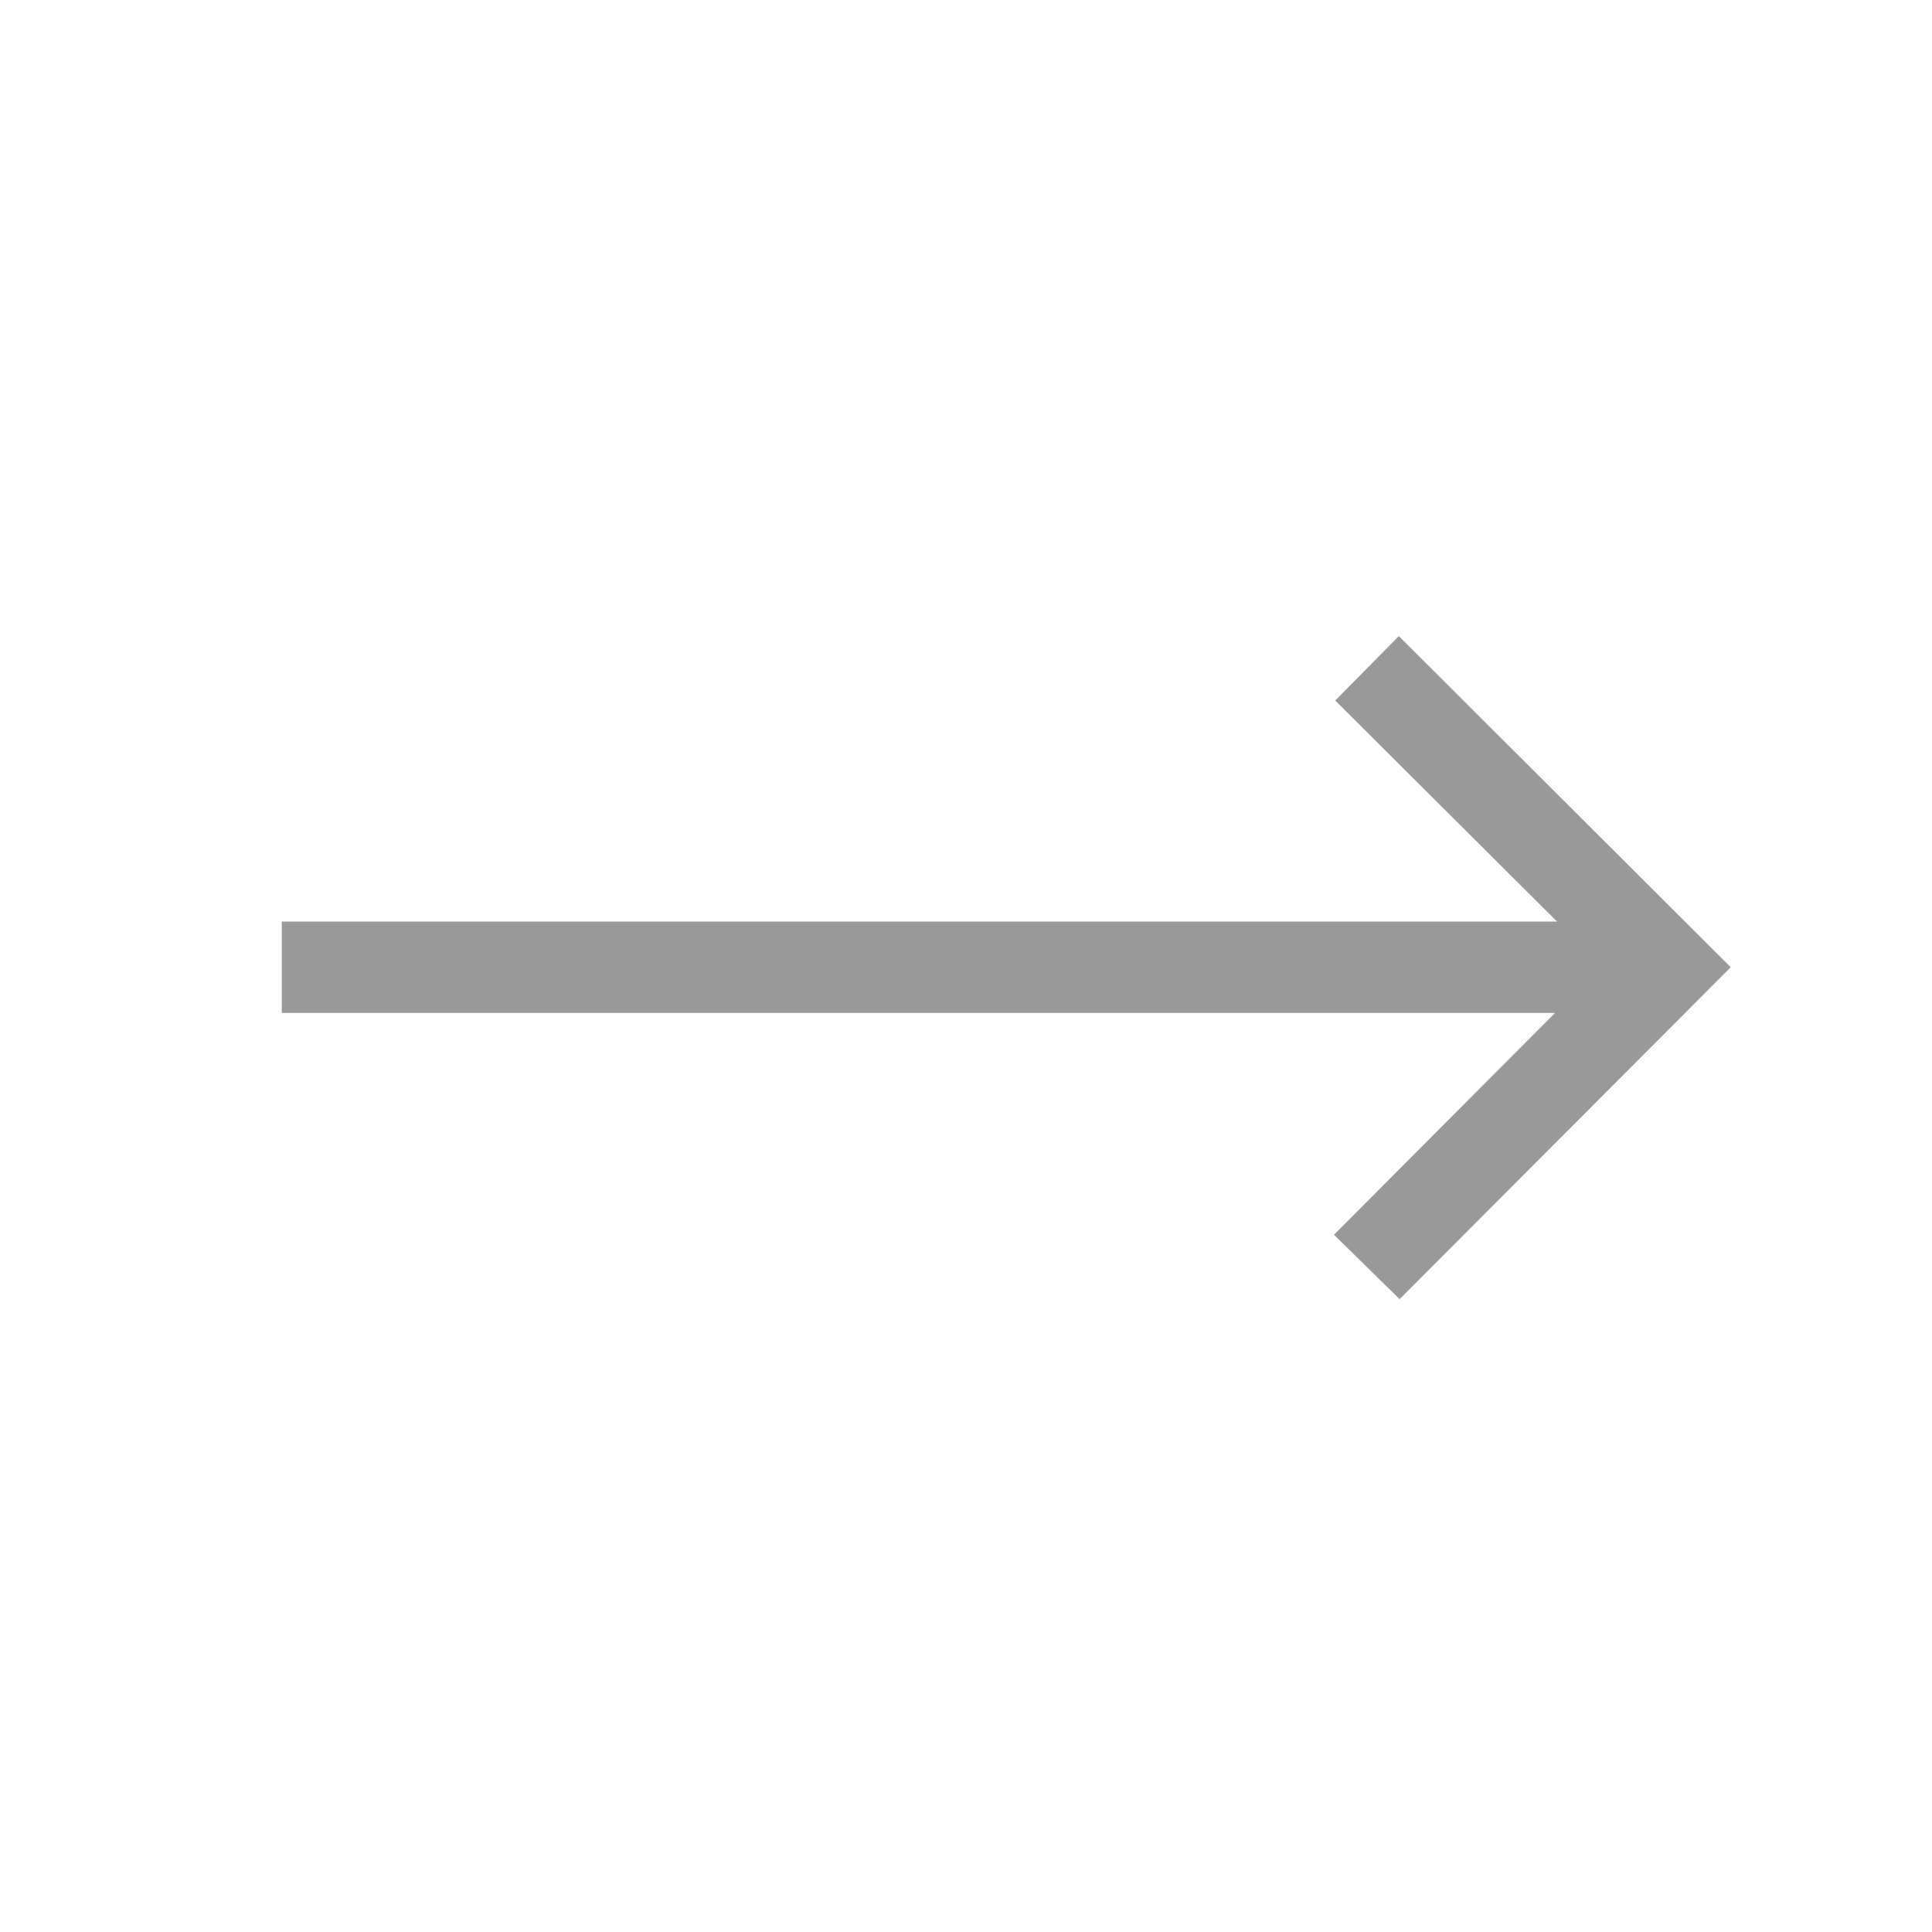 <svg xmlns="http://www.w3.org/2000/svg" height="48px" viewBox="0 -960 960 960" width="48px" fill="#999"><path d="m695.46-314.46-32.61-32 109.84-110.23H140v-45.39h633.69L663.46-611.92l31.62-32L860-479.38 695.46-314.46Z"/></svg>